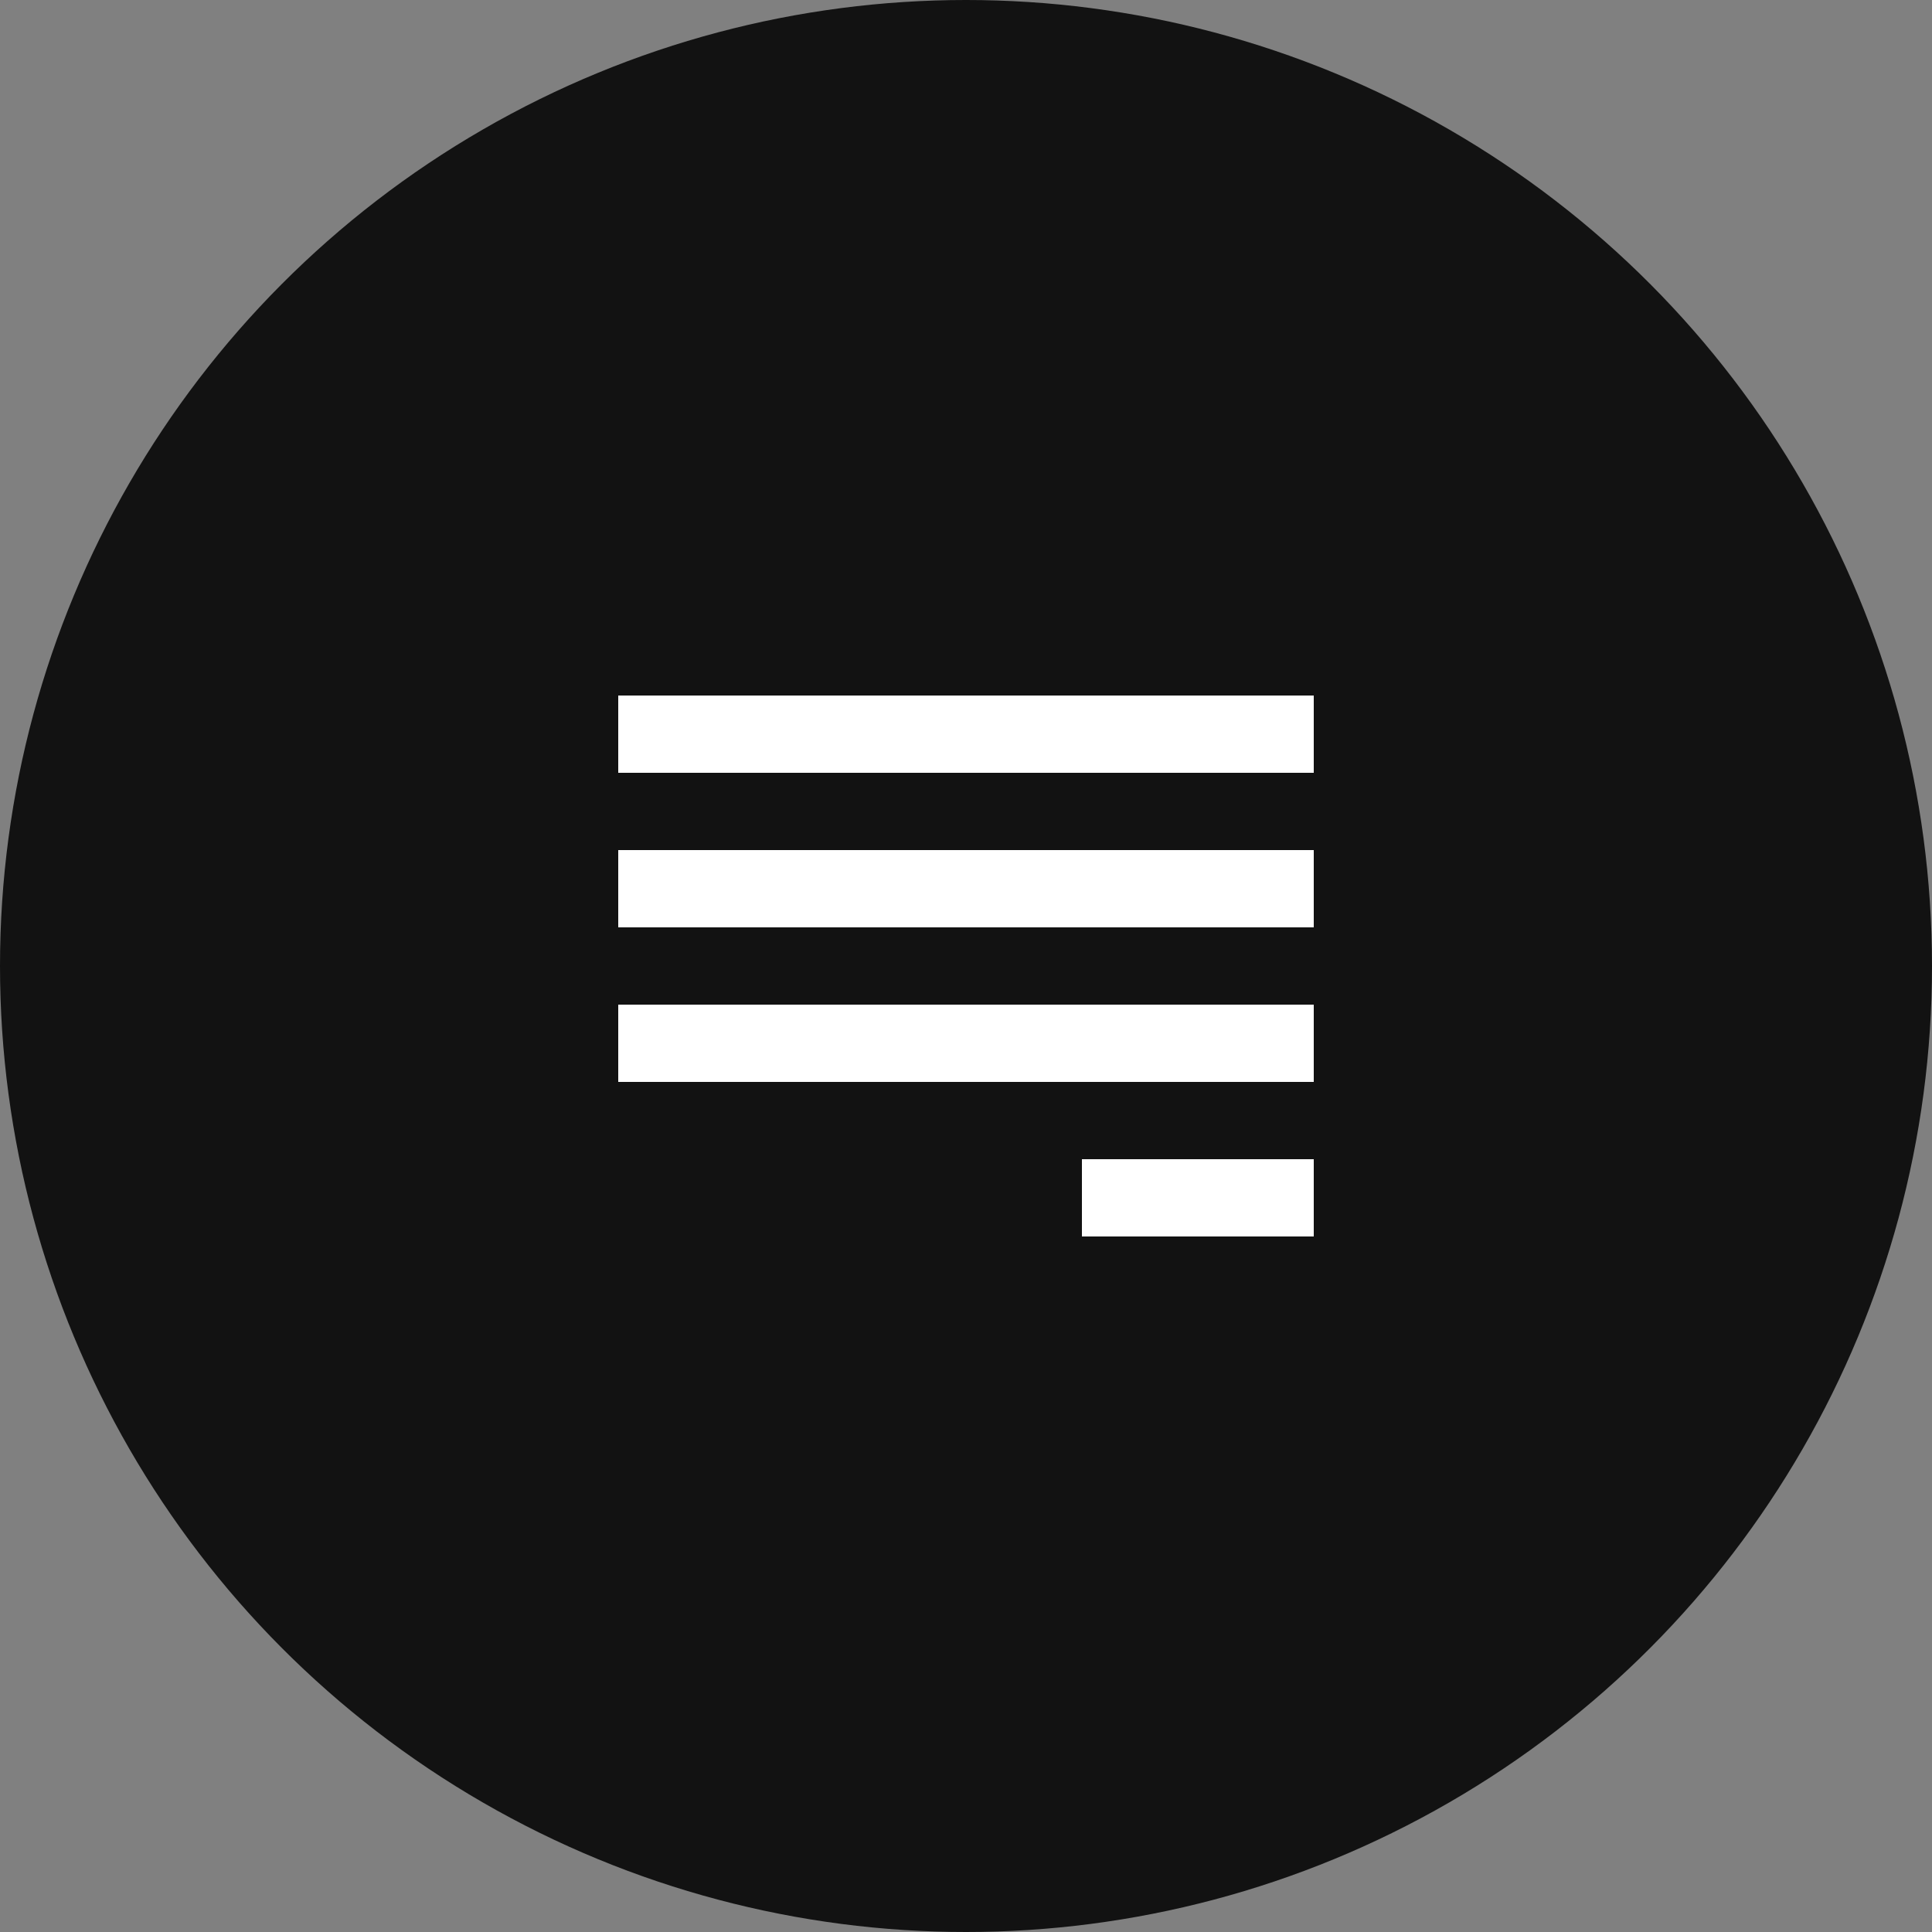 <svg width="50" height="50" viewBox="0 0 50 50" fill="none" xmlns="http://www.w3.org/2000/svg">
  <rect x="0" y="0" width="50" height="50" fill="#808080" stroke="none"/>
  <circle cx="25" cy="25" r="25" fill="#121212"/>
  <path d="M16 18V20H34V18H16ZM16 22V24H34V22H16ZM16 26V28H34V26H16ZM28 30V32H34V30H28Z" fill="white"/>
</svg>
